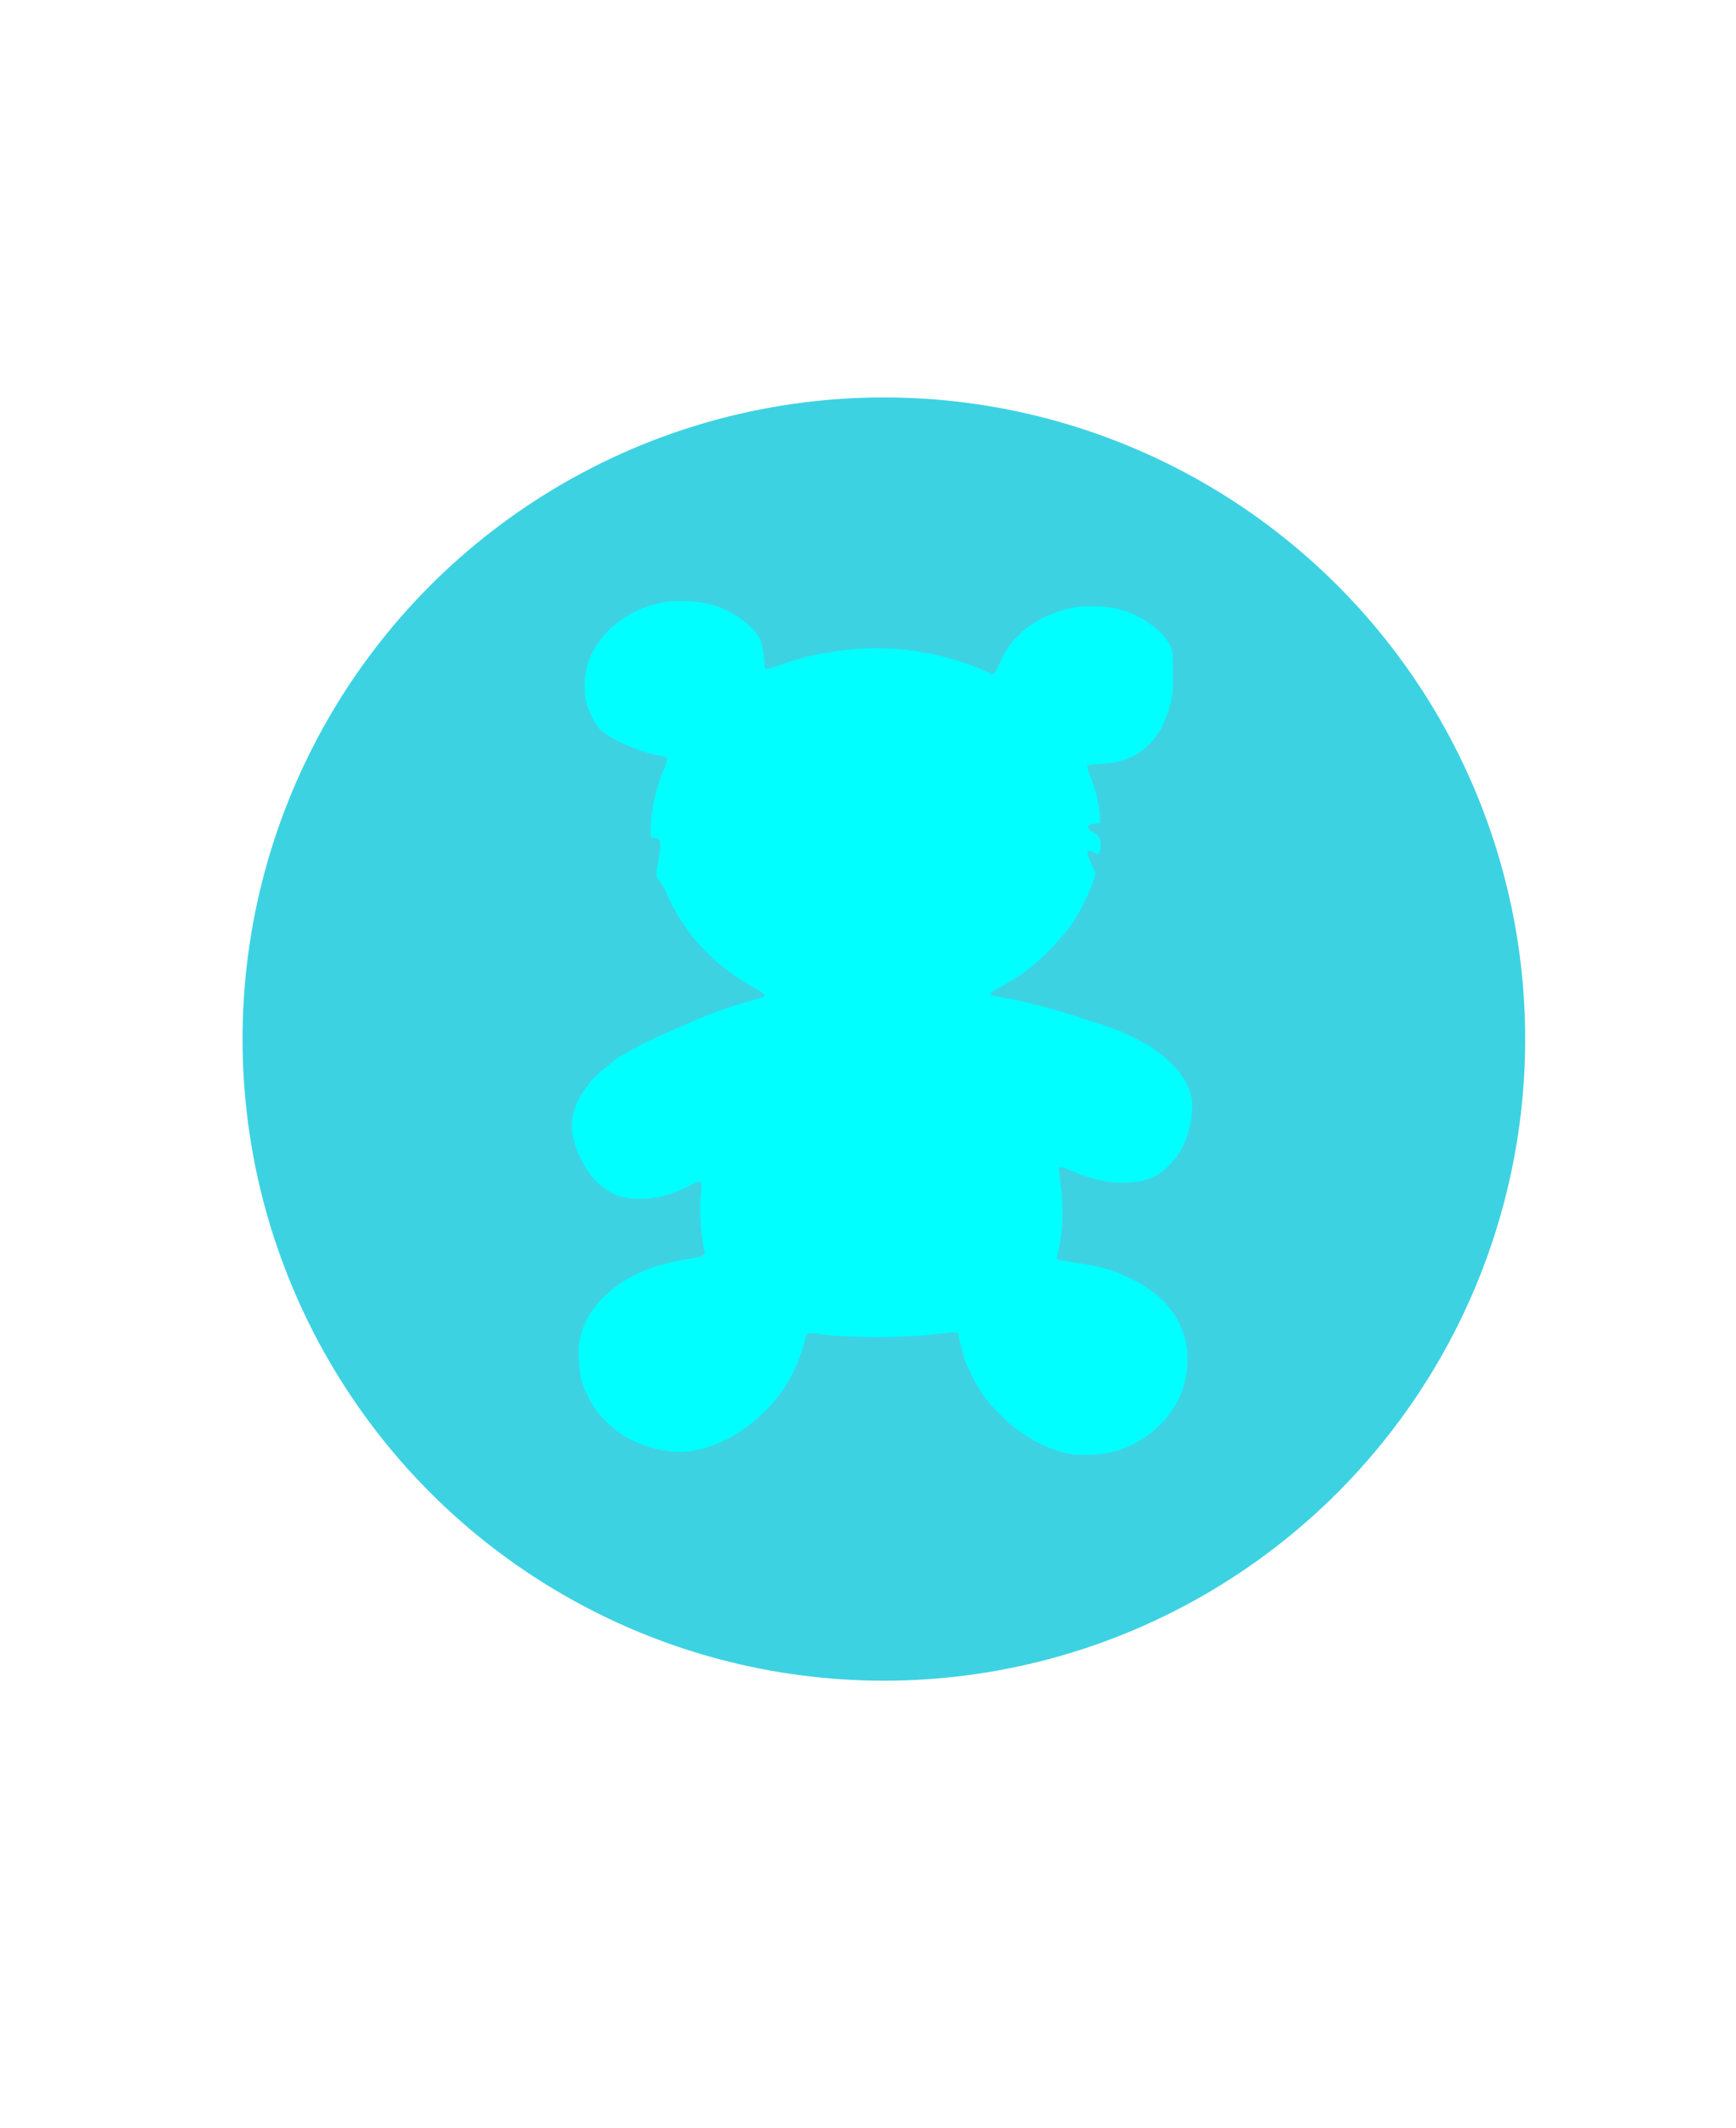 <?xml version="1.0"?><svg width="471.129" height="577.149" xmlns="http://www.w3.org/2000/svg">
 <g>
  <title>Layer 1</title>
  <circle id="svg_1" r="174.046" cy="281.851" cx="239.871" stroke-width="0" stroke="#000000" fill="#3dd2e2"/>
  <g id="layer1" transform="rotate(14.536 240.214 279.643)">
   <path d="m317.061,378.179c-6.524,0.279 -14.246,-1.824 -20.402,-5.556c-5.031,-3.051 -6.872,-4.569 -10.241,-8.444c-2.601,-2.992 -3.009,-3.586 -4.846,-7.055c-0.768,-1.451 -1.492,-2.79 -1.609,-2.977c-0.269,-0.429 -0.989,-0.225 -5.575,1.579c-8.383,3.299 -22.985,7.09 -30.691,7.968c-2.633,0.3 -2.961,0.394 -3.315,0.942c-0.216,0.335 -0.33,0.843 -0.253,1.128c0.287,1.067 -0.199,6.646 -0.865,9.917c-2.813,13.818 -14.452,26.807 -25.818,28.813c-11.851,2.091 -22.839,-2.432 -28.889,-11.893c-1.514,-2.368 -3.212,-7.466 -3.484,-10.462c-0.676,-7.442 2.838,-15.023 9.849,-21.245c3.529,-3.132 7.933,-5.771 13.87,-8.312c2.989,-1.279 3.531,-1.798 2.972,-2.846c-2.173,-4.074 -4.341,-10.79 -4.952,-15.339c-0.403,-3.003 -0.77,-3.174 -2.833,-1.326c-4.51,4.04 -7.977,6.056 -12.525,7.285c-3.784,1.022 -5.845,1.072 -8.858,0.216c-4.746,-1.349 -9.136,-5.062 -12.466,-10.544c-2.4,-3.951 -2.858,-8.616 -1.304,-13.287c1.068,-3.211 2.335,-5.648 4.259,-8.192c0.974,-1.288 2.045,-2.736 2.381,-3.219c0.336,-0.483 0.694,-0.9 0.797,-0.928c0.102,-0.028 0.84,-0.733 1.639,-1.568c1.906,-1.99 5.476,-5.053 10.016,-8.593c2.019,-1.574 3.905,-3.05 4.192,-3.28c1.878,-1.505 2.506,-1.993 3.803,-2.956c2.666,-1.978 8.476,-5.757 11.216,-7.295c1.489,-0.836 2.81,-1.702 2.935,-1.924c0.288,-0.512 -0.409,-0.811 -4.235,-1.817c-5.622,-1.479 -12.053,-4.398 -16.498,-7.489c-1.175,-0.818 -2.225,-1.534 -2.332,-1.593c-0.107,-0.058 -1.329,-1.086 -2.715,-2.282c-2.655,-2.292 -4.901,-4.681 -6.987,-7.431c-0.69,-0.91 -1.784,-2.007 -2.431,-2.437c-1.349,-0.898 -1.619,-1.622 -1.792,-4.805c-0.063,-1.165 -0.239,-2.937 -0.39,-3.937c-0.319,-2.105 -0.804,-2.632 -2.101,-2.283c-1.165,0.314 -1.521,-0.435 -2.208,-4.636c-0.724,-4.43 -0.786,-9.099 -0.179,-13.39c0.267,-1.886 0.371,-3.586 0.231,-3.779c-0.14,-0.192 -0.784,-0.3 -1.431,-0.239c-6.171,0.577 -15.348,-0.921 -18.618,-3.04c-1.316,-0.852 -3.797,-3.702 -4.876,-5.602c-1.367,-2.406 -2.444,-6.668 -2.423,-9.584c0.068,-9.234 6.515,-18.171 16.221,-22.485c1.179,-0.524 3.558,-1.243 5.634,-1.701c6.852,-1.515 13.238,-0.598 18.836,2.705c2.542,1.5 3.659,2.912 4.96,6.27c0.63,1.626 1.183,3.098 1.23,3.272c0.126,0.469 1.596,-0.26 4.338,-2.149c7.57,-5.217 17.673,-9.473 27.064,-11.4c4.577,-0.939 5.16,-1.02 9.773,-1.351c6.429,-0.461 13.237,-0.094 18.173,0.979c1.238,0.269 1.59,-0.312 1.957,-3.232c0.996,-7.919 6.53,-15.139 14.799,-19.31c2.175,-1.097 3.425,-1.523 6.571,-2.242c4.608,-1.052 7.236,-1.098 11.772,-0.205c3.923,0.773 8.33,3.013 10.261,5.218c1.268,1.447 1.291,1.505 2.768,7.085c1.254,4.738 1.487,6.002 1.472,8.009c-0.04,5.467 -0.827,8.933 -2.833,12.474c-2.237,3.949 -5.715,6.559 -11.064,8.299c-1.874,0.61 -3.539,1.249 -3.7,1.421c-0.214,0.227 0.199,0.986 1.518,2.795c2.368,3.245 4.359,6.961 5.104,9.526l0.598,2.059l-1.357,0.461c-1.786,0.607 -2.165,1.364 -0.972,1.943c0.479,0.233 1.282,0.537 1.784,0.677c0.503,0.14 1.144,0.532 1.424,0.872c0.714,0.865 1.239,3.009 0.932,3.806c-0.245,0.633 -0.303,0.652 -1.157,0.372c-1.185,-0.389 -2.144,-0.122 -1.967,0.547c0.075,0.285 0.918,1.481 1.872,2.658l1.735,2.14l-0.129,2.185c-0.213,3.595 -1.468,9.346 -2.857,13.083c-1.438,3.87 -5.288,10.753 -7.69,13.748c-0.849,1.058 -1.7,2.138 -1.891,2.4c-0.534,0.729 -4.455,4.714 -5.507,5.597c-1.001,0.84 -1.589,1.818 -1.221,2.03c0.124,0.071 1.658,0.012 3.409,-0.132c6.333,-0.521 13.237,-0.503 22.639,0.059c9.038,0.541 10.688,0.71 14.026,1.438c4.459,0.973 5.521,1.283 8.09,2.363c5.548,2.333 9.291,5.363 11.357,9.193c1.838,3.407 2.265,10.154 0.95,14.986c-0.331,1.216 -1.231,3.322 -1.999,4.679c-2.268,4.007 -5.333,6.189 -10.734,7.644c-4.497,1.211 -8.844,1.324 -14.933,0.389c-3.116,-0.478 -3.476,-0.283 -2.721,1.478c3.286,7.657 4.984,14.485 5.02,20.183c0.008,1.225 0.142,2.348 0.298,2.494c0.156,0.147 1.593,0.124 3.194,-0.051c9.096,-0.995 11.962,-0.934 18.223,0.386c6.139,1.294 11.281,4.058 14.686,7.895c3.104,3.498 4.671,6.844 5.445,11.628c0.886,5.472 0.029,10.57 -2.617,15.583c-2.422,4.589 -5.82,8.178 -10.448,11.036c-3.006,1.856 -9.083,3.789 -12.356,3.929z" id="path3209" fill="#00ffff"/>
  </g>
 </g>
</svg>